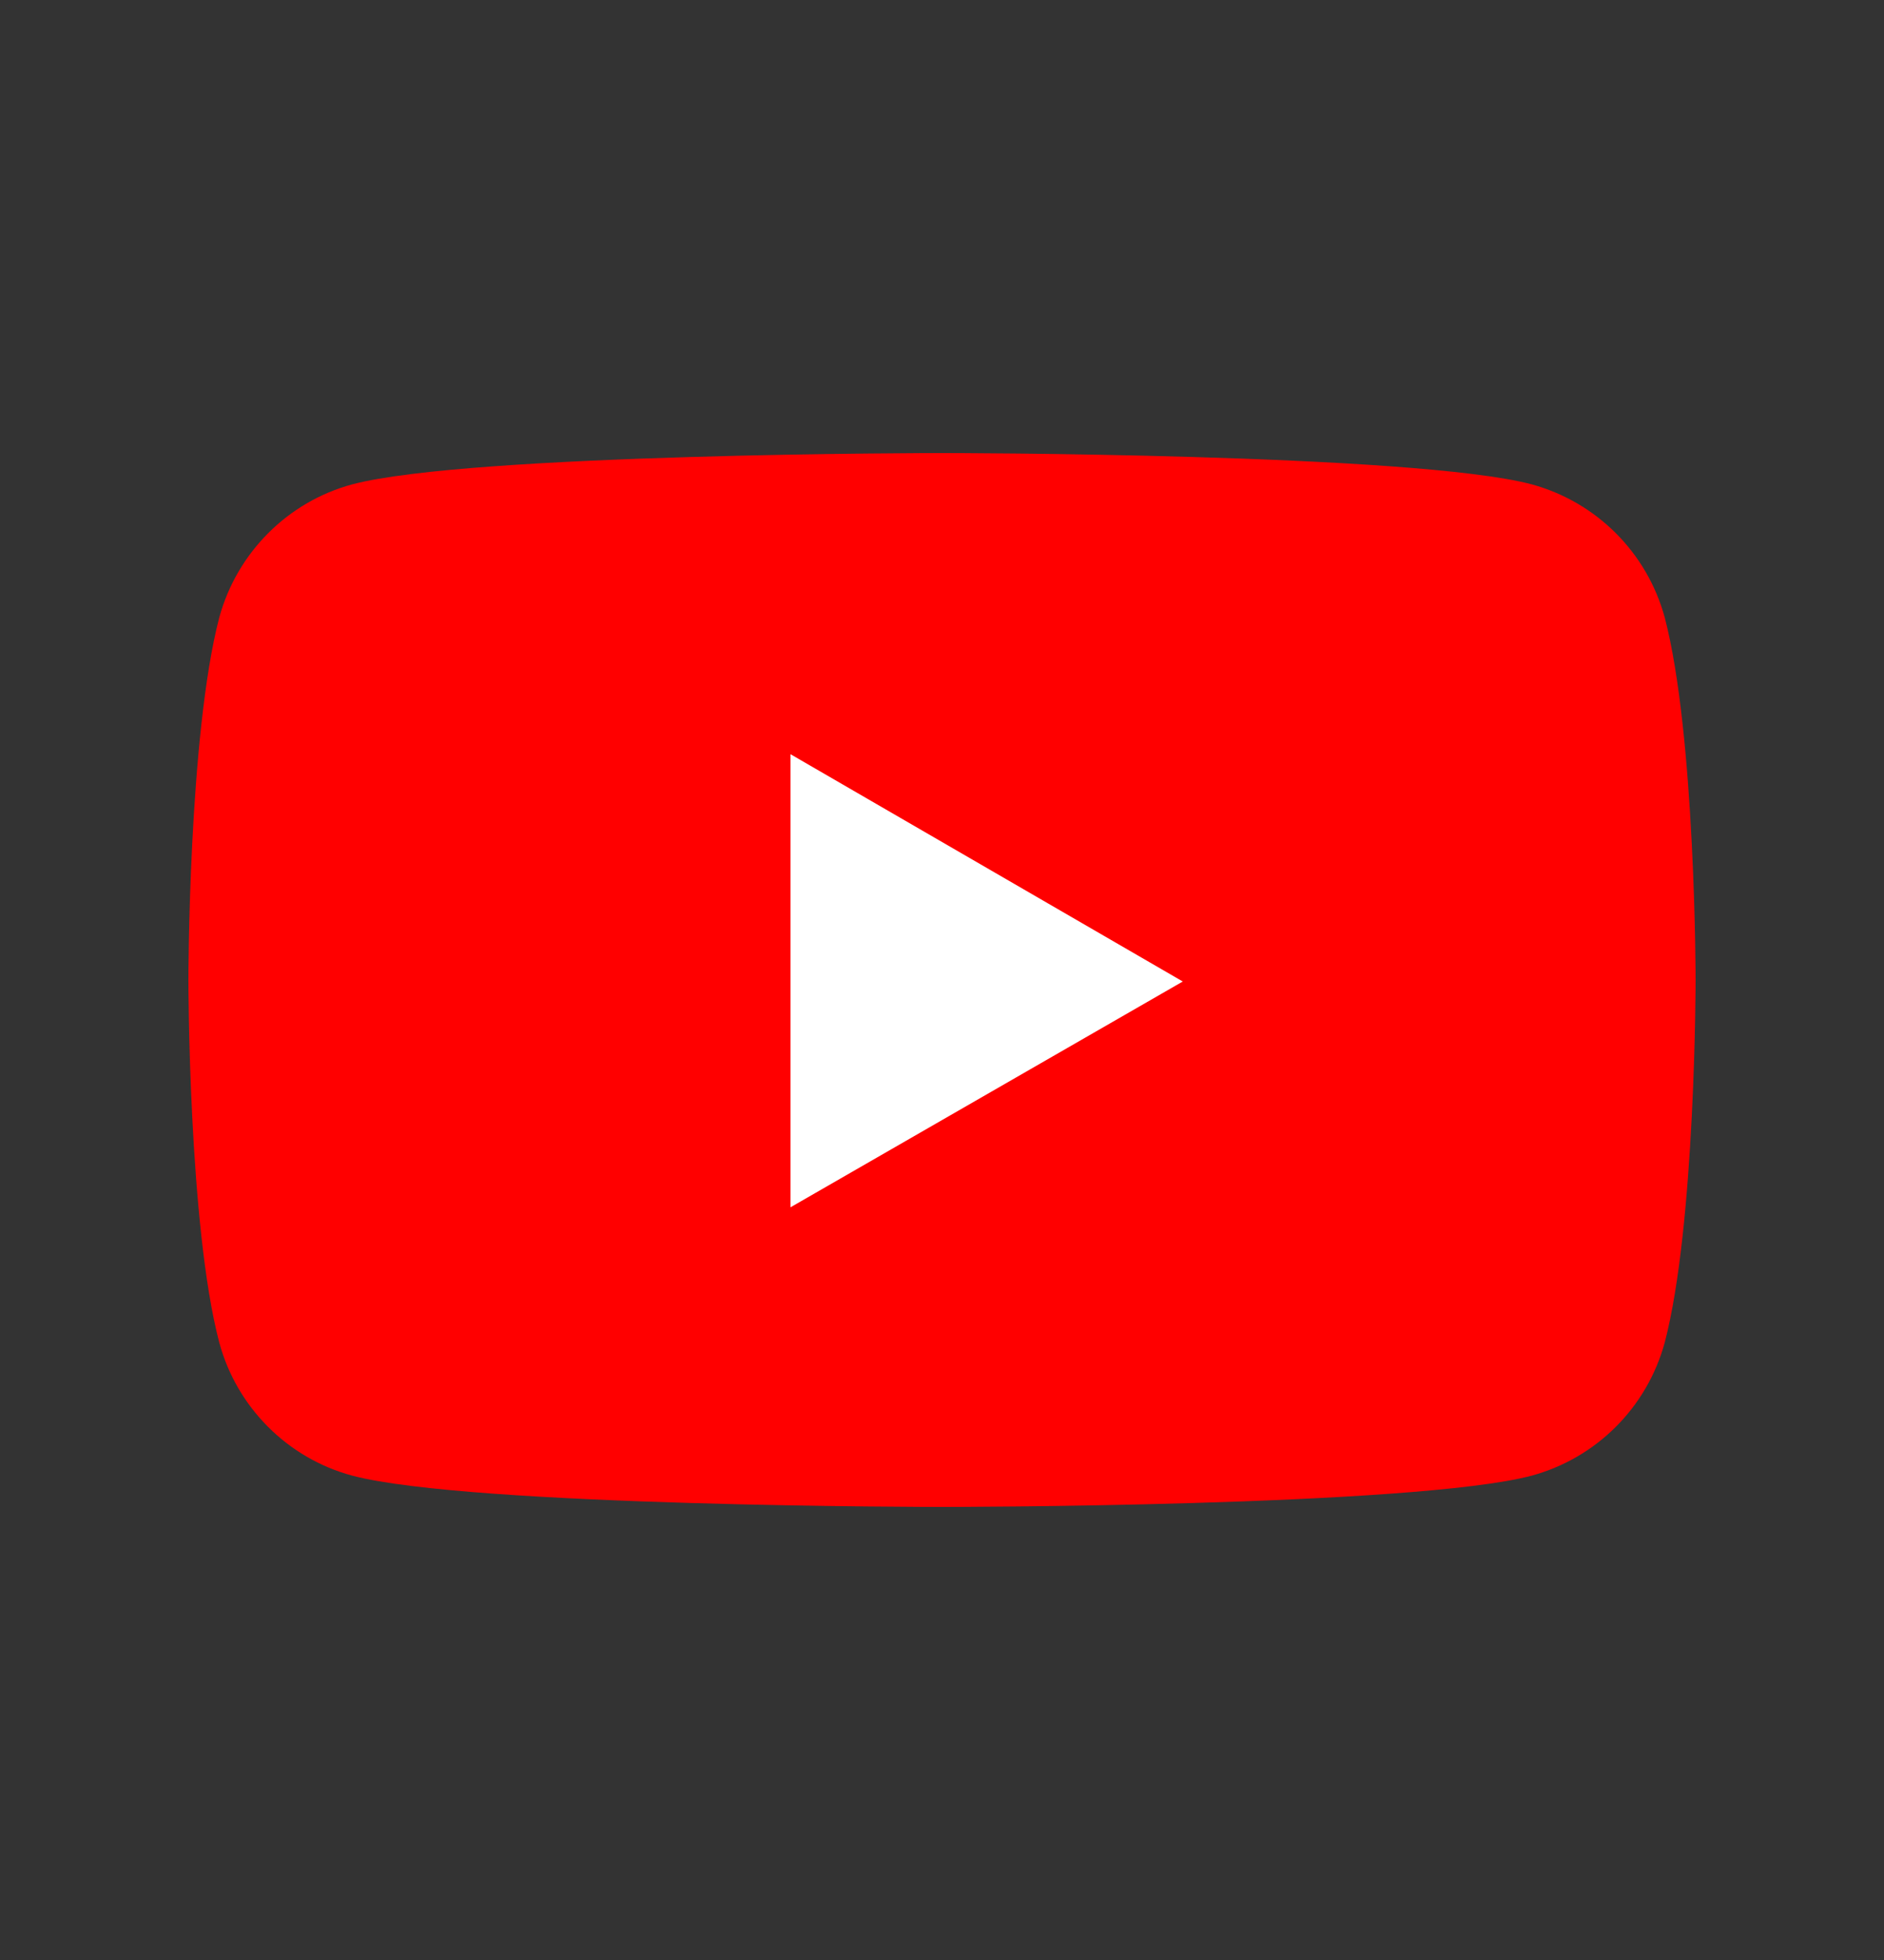 <svg xmlns="http://www.w3.org/2000/svg" id="Layer_1" width="50" height="52" viewBox="0 0 50 52"><rect x="0" y="0" width="50" height="52" fill="#333333" stroke="none"/><path d="M44.18,16.38c-.47-1.72-1.81-3.06-3.53-3.53-3.13-.83-15.65-.83-15.65-.83,0,0-12.52,0-15.65.83-1.71.46-3.06,1.81-3.53,3.53-.82,3.13-.82,9.62-.82,9.62,0,0,0,6.52.82,9.62.46,1.71,1.81,3.07,3.53,3.53,3.13.83,15.65.83,15.65.83,0,0,12.52,0,15.65-.83,1.72-.47,3.06-1.81,3.53-3.53.82-3.13.82-9.62.82-9.62,0,0,0-6.49-.82-9.62Z" fill="red"></path><path d="M20.98,32.03l10.41-5.99-10.41-6.03v12.02h0Z" fill="#fff"></path></svg>